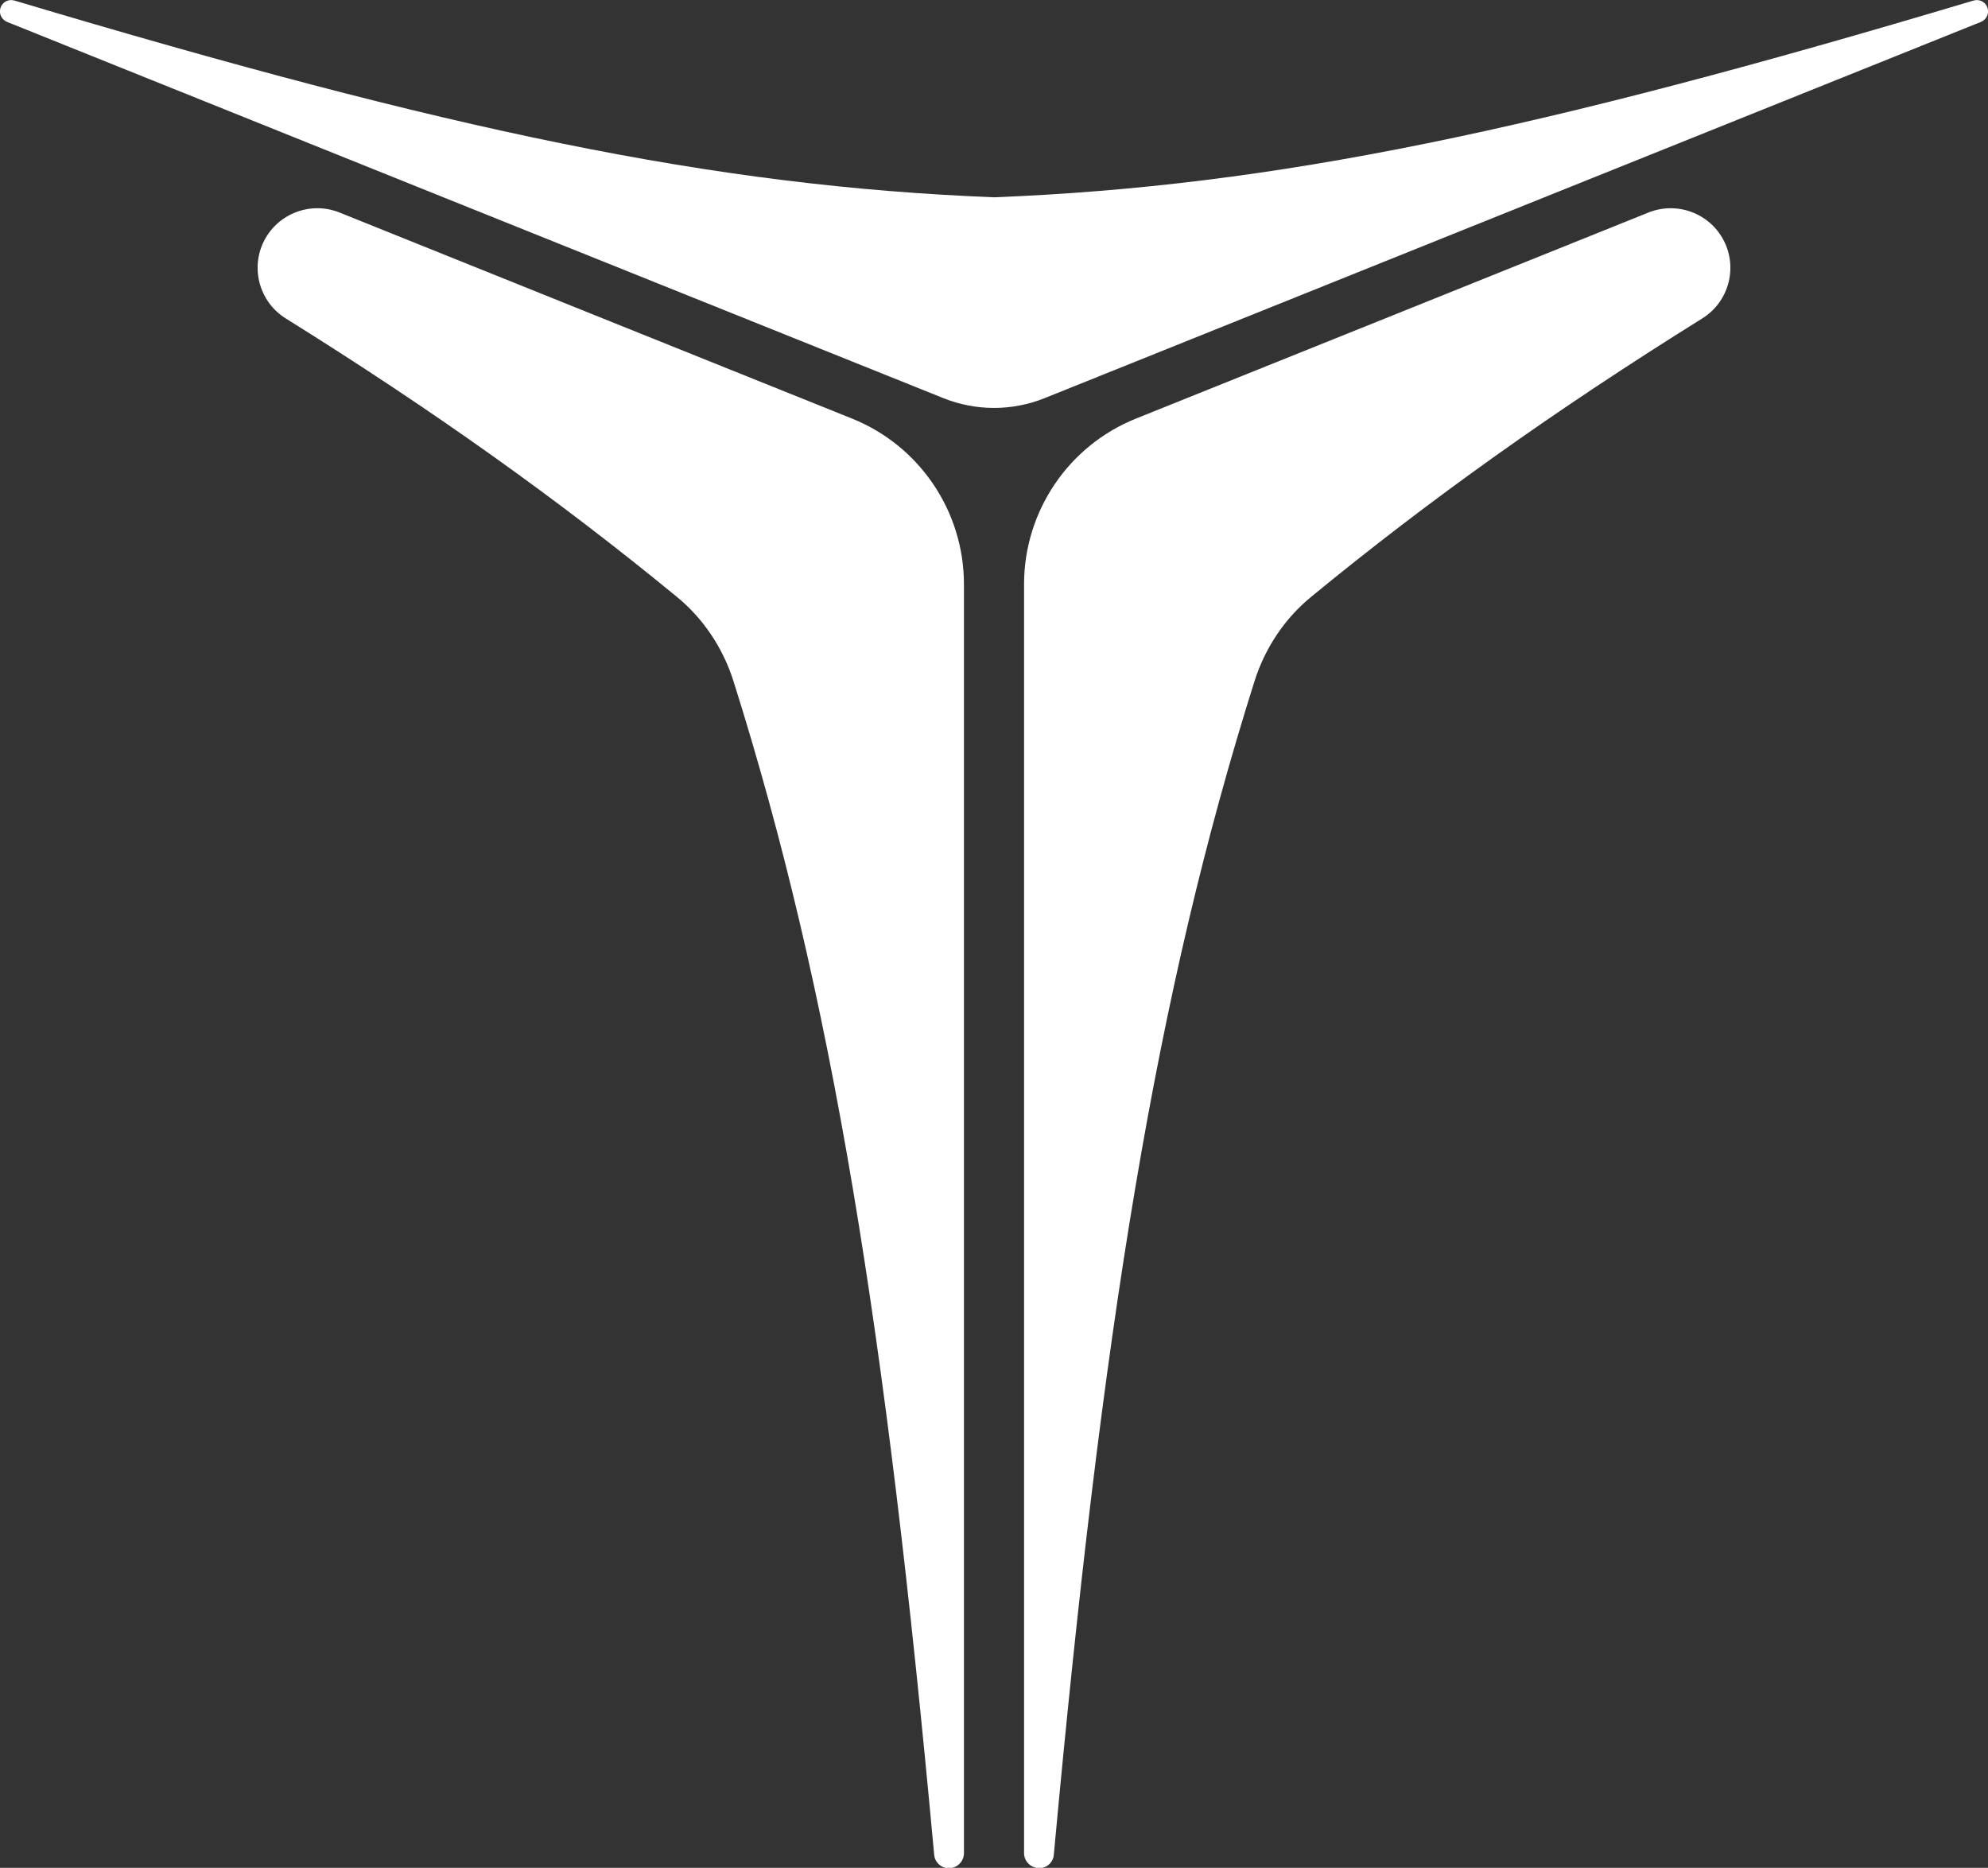 <?xml version="1.0" encoding="UTF-8"?><svg id="Layer_1" xmlns="http://www.w3.org/2000/svg" viewBox="0 0 68.12 64"><rect x="0" y="0" width="68.12" height="64" fill="#333333" stroke="none"/><defs><style>.cls-1{fill:#fff;}</style></defs><path class="cls-1" d="M33.03,63.49V20.02c0-2.5-1.52-4.75-3.84-5.68-5.32-2.14-11.18-4.49-17.56-7.06-.98-.39-2.1,.03-2.58,.97-.48,.94-.16,2.1,.74,2.66,5.07,3.16,9.36,6.22,13.39,9.53,.92,.75,1.59,1.76,1.95,2.89,3.38,10.7,5.22,22.15,6.88,40.22,.02,.27,.26,.48,.53,.46,.27-.01,.49-.24,.49-.51Z"/><path class="cls-1" d="M35.09,63.49V20.02c0-2.5,1.52-4.75,3.84-5.68,5.32-2.14,11.18-4.49,17.56-7.06,.98-.39,2.1,.03,2.58,.97,.48,.94,.16,2.1-.74,2.66-5.07,3.16-9.36,6.22-13.39,9.53-.92,.75-1.59,1.76-1.95,2.89-3.38,10.7-5.22,22.15-6.88,40.22-.02,.27-.26,.48-.53,.46s-.49-.24-.49-.51Z"/><path class="cls-1" d="M67.62,.02c-14.89,4.45-23.92,6.36-33.56,6.74C24.42,6.38,15.39,4.47,.5,.02,.3-.04,.09,.06,.02,.26c-.07,.2,.03,.41,.22,.49C12.9,5.84,23.6,10.14,32.32,13.64c1.12,.45,2.36,.45,3.48,0,8.72-3.51,19.42-7.8,32.08-12.89,.19-.08,.29-.29,.22-.49-.07-.2-.28-.3-.48-.24Z"/></svg>